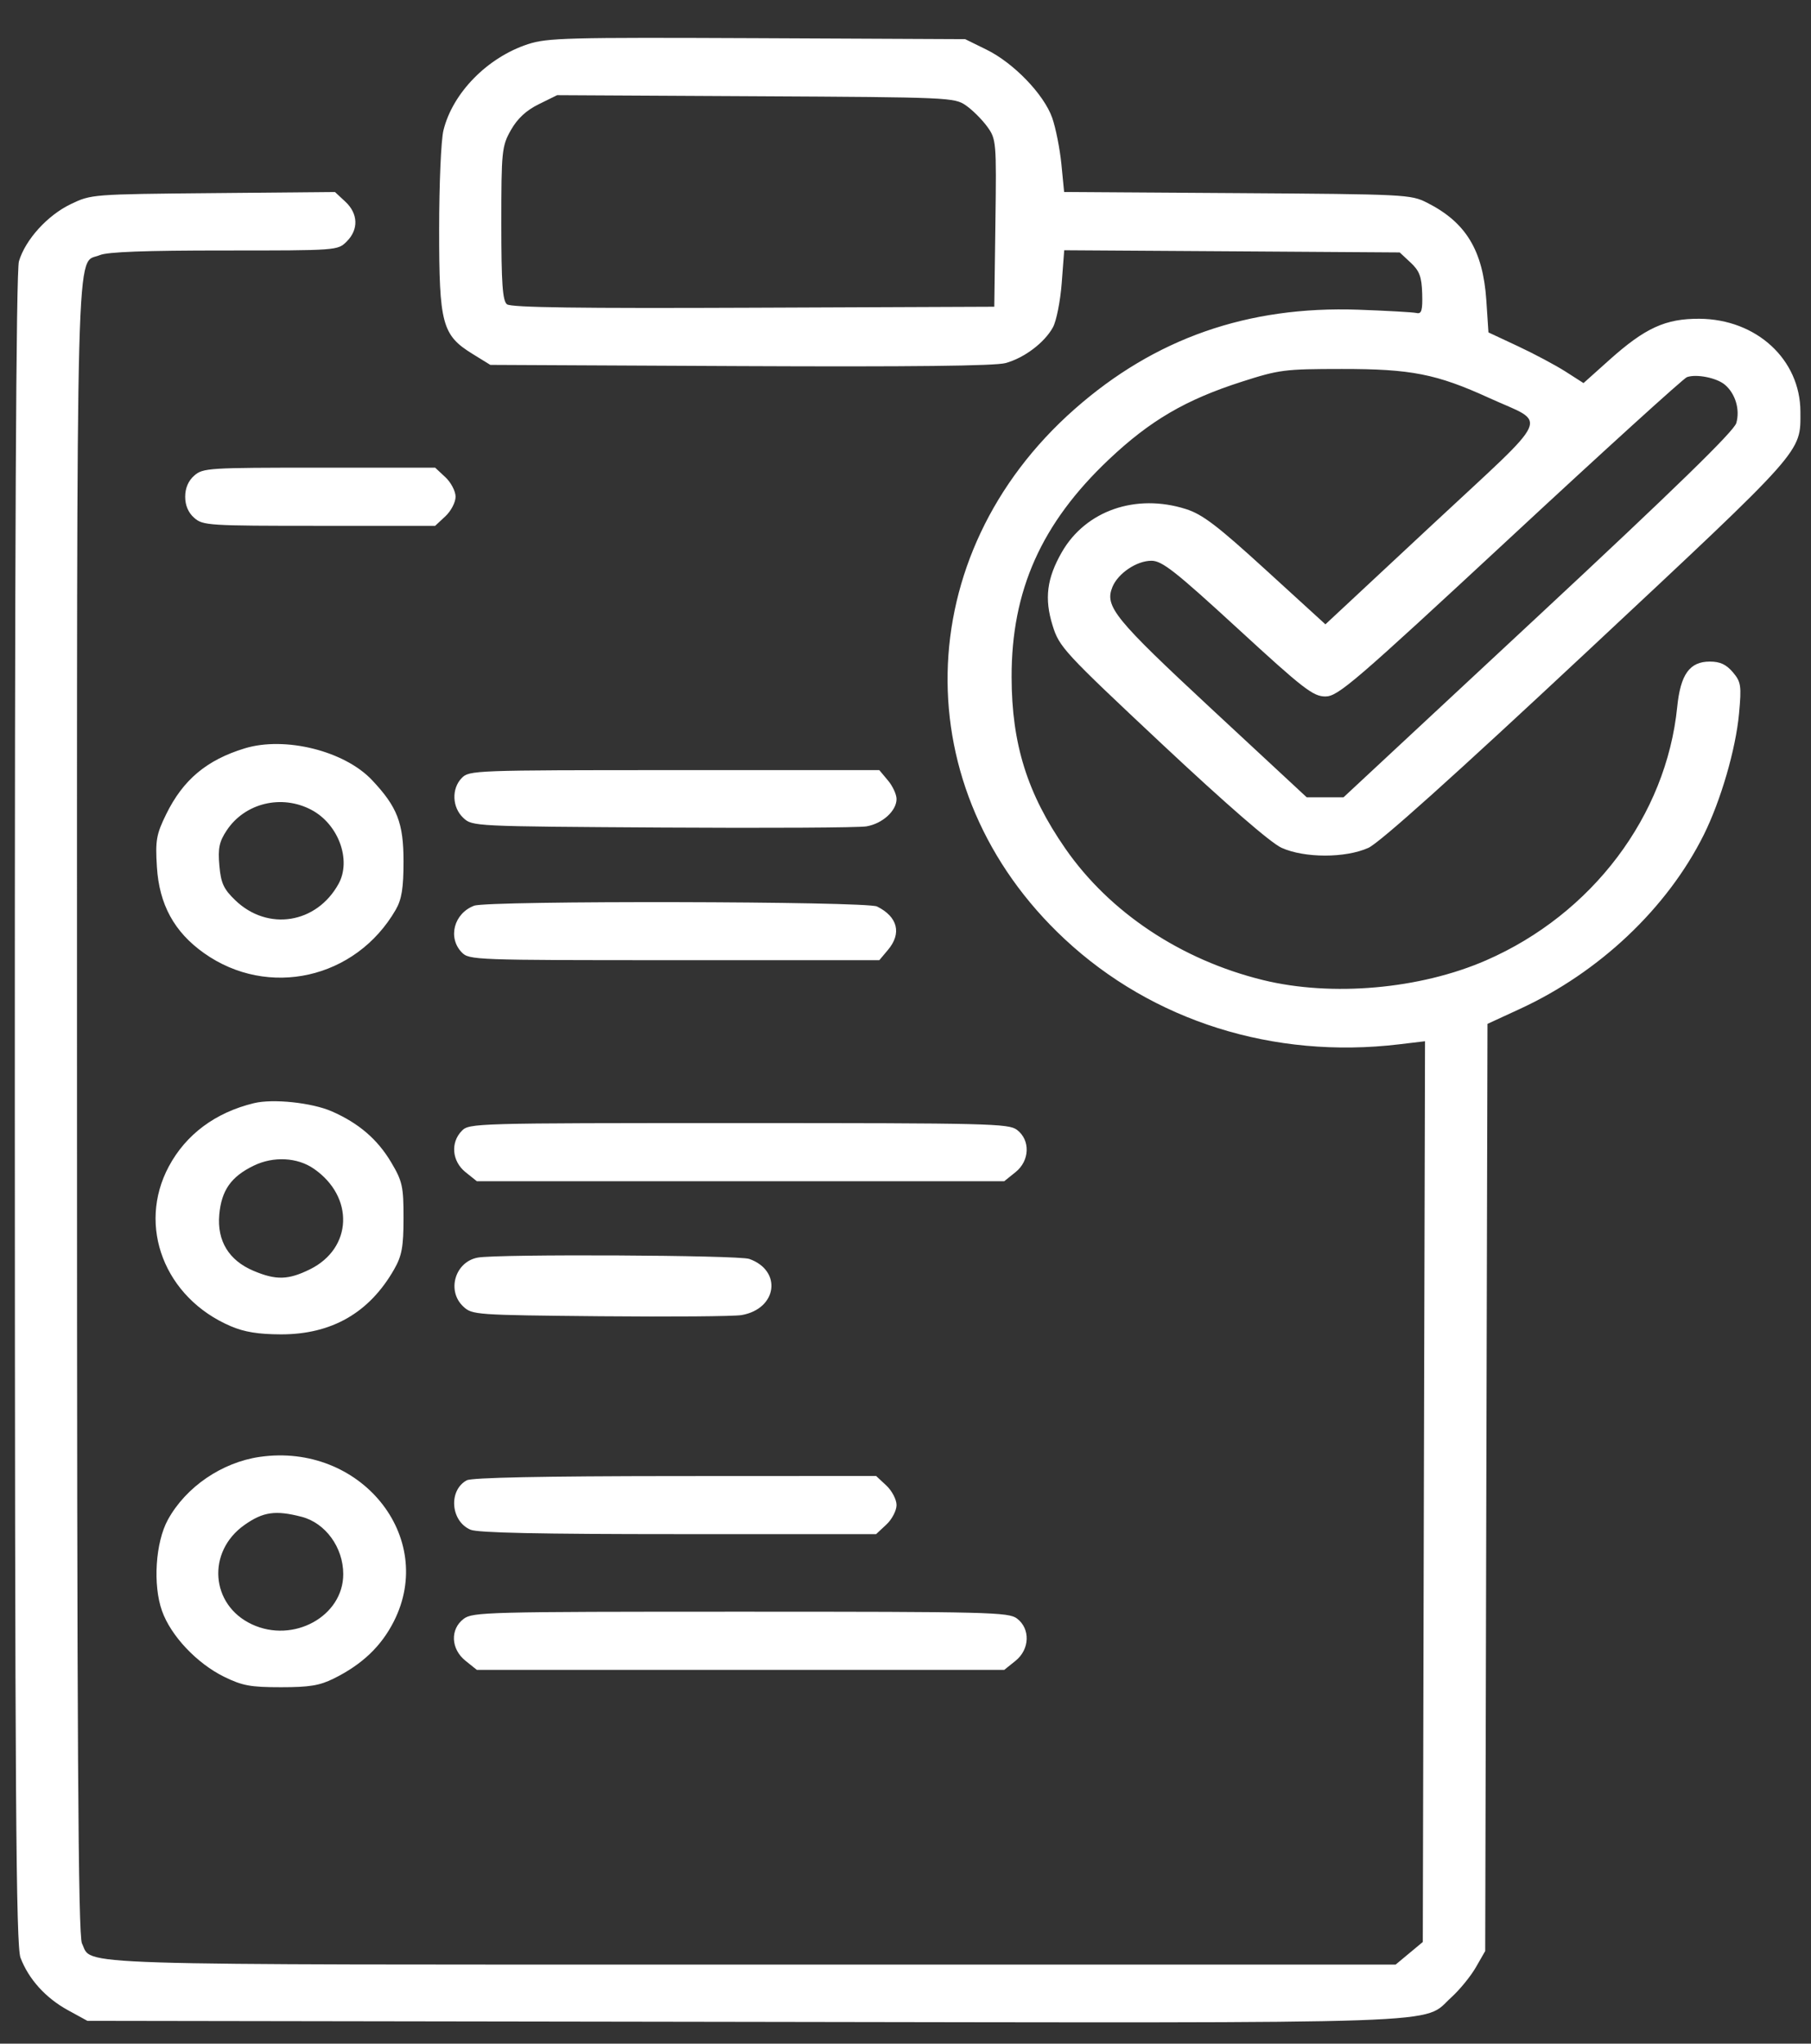 <svg width="39" height="44" viewBox="0 0 39 44" fill="none" xmlns="http://www.w3.org/2000/svg">
<rect x="0" y="0" width="39" height="44" fill="#333333" stroke="none"/>
<g clip-path="url(#clip0_1_474)">
<g clip-path="url(#clip1_1_474)">
<g clip-path="url(#clip2_1_474)">
<path fill-rule="evenodd" clip-rule="evenodd" d="M11.37 0.951C10.498 1.236 9.748 1.999 9.55 2.805C9.498 3.011 9.457 3.969 9.457 4.934C9.456 6.975 9.521 7.216 10.178 7.621L10.559 7.856L15.941 7.882C19.616 7.899 21.428 7.879 21.655 7.817C22.056 7.707 22.49 7.381 22.674 7.049C22.749 6.914 22.834 6.485 22.864 6.096L22.918 5.388L26.53 5.411L30.143 5.435L30.378 5.654C30.569 5.832 30.616 5.959 30.627 6.322C30.637 6.683 30.614 6.765 30.505 6.739C30.431 6.722 29.867 6.69 29.251 6.668C26.869 6.585 24.869 7.285 23.142 8.808C19.578 11.949 19.484 17.009 22.929 20.22C24.824 21.986 27.429 22.806 30.126 22.485L30.688 22.418L30.663 32.114L30.64 41.811L30.347 42.055L30.055 42.298H16.21C1.157 42.298 2.002 42.325 1.765 41.842C1.683 41.674 1.658 37.449 1.658 23.838C1.658 4.489 1.626 5.715 2.149 5.493C2.312 5.423 3.123 5.393 4.827 5.393C7.266 5.393 7.272 5.393 7.466 5.2C7.726 4.942 7.714 4.6 7.437 4.342L7.213 4.134L4.59 4.158C1.976 4.182 1.965 4.183 1.522 4.396C1.022 4.636 0.547 5.16 0.408 5.625C0.346 5.835 0.317 11.768 0.319 23.887C0.322 38.667 0.344 41.895 0.442 42.152C0.619 42.614 0.983 43.016 1.46 43.278L1.882 43.509L15.988 43.531C31.651 43.555 30.604 43.592 31.258 43C31.436 42.838 31.672 42.549 31.783 42.356L31.984 42.006L32.008 32.025L32.033 22.044L32.725 21.725C34.441 20.936 35.905 19.551 36.691 17.974C37.057 17.237 37.379 16.134 37.45 15.365C37.506 14.763 37.493 14.682 37.317 14.473C37.173 14.305 37.042 14.244 36.821 14.244C36.387 14.244 36.19 14.518 36.119 15.22C35.883 17.565 34.288 19.68 32.004 20.676C30.58 21.297 28.681 21.465 27.195 21.1C25.431 20.666 23.895 19.644 22.941 18.268C22.123 17.089 21.787 16.018 21.785 14.578C21.781 12.713 22.427 11.267 23.876 9.896C24.765 9.055 25.53 8.607 26.743 8.218C27.55 7.959 27.661 7.945 28.893 7.944C30.389 7.943 30.934 8.05 32.073 8.57C33.338 9.148 33.474 8.847 30.843 11.298L28.543 13.442L27.26 12.271C26.215 11.317 25.895 11.073 25.538 10.96C24.463 10.619 23.384 10.992 22.869 11.884C22.543 12.451 22.487 12.887 22.668 13.468C22.811 13.931 22.91 14.038 25.024 16.02C26.414 17.322 27.367 18.149 27.598 18.253C28.093 18.477 28.975 18.477 29.469 18.254C29.71 18.145 31.314 16.705 34.19 14.017C38.884 9.629 38.774 9.752 38.772 8.863C38.769 7.739 37.825 6.871 36.597 6.863C35.867 6.859 35.429 7.059 34.657 7.75L34.101 8.248L33.714 8C33.501 7.864 33.041 7.619 32.691 7.455L32.054 7.157L32.008 6.463C31.935 5.389 31.568 4.785 30.729 4.363C30.381 4.187 30.269 4.182 26.643 4.158L22.916 4.134L22.857 3.532C22.824 3.201 22.735 2.753 22.659 2.536C22.48 2.031 21.83 1.356 21.243 1.068L20.785 0.843L16.306 0.822C12.204 0.804 11.788 0.815 11.37 0.951ZM20.801 2.27C20.94 2.366 21.145 2.57 21.257 2.723C21.455 2.994 21.46 3.049 21.436 4.802L21.412 6.604L16.226 6.625C12.471 6.641 11.007 6.621 10.918 6.552C10.823 6.479 10.796 6.099 10.796 4.812C10.796 3.254 10.807 3.145 11.002 2.801C11.144 2.551 11.332 2.377 11.604 2.243L11.998 2.049L16.273 2.072C20.451 2.094 20.554 2.099 20.801 2.27ZM37.145 8.283C37.372 8.474 37.475 8.82 37.391 9.109C37.341 9.284 36.065 10.527 33.126 13.263L28.933 17.166H28.537H28.14L26.098 15.27C23.998 13.318 23.785 13.057 23.956 12.638C24.077 12.343 24.479 12.073 24.796 12.073C25.024 12.073 25.307 12.295 26.656 13.534C28.07 14.834 28.279 14.995 28.542 14.995C28.813 14.995 29.158 14.699 32.517 11.582C34.539 9.704 36.255 8.146 36.328 8.12C36.532 8.047 36.969 8.134 37.145 8.283ZM4.184 10.239C4.056 10.35 3.988 10.509 3.988 10.695C3.988 10.882 4.056 11.04 4.184 11.151C4.371 11.314 4.488 11.321 6.875 11.321H9.371L9.591 11.116C9.712 11.004 9.811 10.814 9.811 10.695C9.811 10.576 9.712 10.387 9.591 10.274L9.371 10.069H6.875C4.488 10.069 4.371 10.076 4.184 10.239ZM5.271 16.112C4.451 16.362 3.943 16.788 3.579 17.53C3.367 17.961 3.343 18.095 3.379 18.666C3.429 19.474 3.752 20.065 4.391 20.519C5.774 21.502 7.662 21.077 8.522 19.587C8.651 19.363 8.69 19.121 8.69 18.544C8.69 17.719 8.555 17.372 8.012 16.796C7.42 16.167 6.139 15.848 5.271 16.112ZM9.944 16.75C9.72 16.98 9.736 17.384 9.977 17.609C10.173 17.792 10.19 17.792 14.27 17.817C16.523 17.831 18.497 17.82 18.658 17.792C19.003 17.734 19.307 17.458 19.307 17.203C19.307 17.103 19.223 16.922 19.121 16.802L18.936 16.581H14.521C10.212 16.581 10.104 16.586 9.944 16.75ZM6.711 17.439C7.29 17.748 7.572 18.52 7.291 19.029C6.818 19.888 5.766 20.055 5.067 19.383C4.816 19.142 4.757 19.014 4.724 18.635C4.691 18.265 4.721 18.121 4.882 17.879C5.274 17.287 6.069 17.096 6.711 17.439ZM10.211 19.5C9.776 19.664 9.637 20.188 9.944 20.505C10.104 20.669 10.212 20.673 14.521 20.673H18.936L19.121 20.453C19.423 20.096 19.334 19.739 18.887 19.517C18.657 19.403 10.511 19.387 10.211 19.5ZM5.466 23.752C4.638 23.953 4.005 24.424 3.636 25.113C2.947 26.398 3.546 27.945 4.969 28.553C5.265 28.679 5.56 28.727 6.048 28.729C7.142 28.731 7.953 28.266 8.488 27.329C8.654 27.039 8.69 26.844 8.69 26.225C8.691 25.548 8.665 25.43 8.425 25.027C8.13 24.529 7.725 24.182 7.146 23.928C6.715 23.74 5.877 23.651 5.466 23.752ZM9.944 24.348C9.697 24.602 9.734 25.003 10.025 25.237L10.269 25.432H15.947H21.626L21.869 25.237C22.177 24.991 22.192 24.547 21.901 24.326C21.72 24.19 21.306 24.18 15.907 24.18C10.209 24.18 10.104 24.183 9.944 24.348ZM6.757 25.162C7.635 25.768 7.592 26.877 6.674 27.329C6.209 27.559 5.942 27.566 5.457 27.36C4.928 27.136 4.672 26.716 4.722 26.152C4.769 25.627 4.977 25.332 5.466 25.096C5.889 24.891 6.402 24.917 6.757 25.162ZM10.29 27.076C9.8 27.166 9.614 27.791 9.977 28.13C10.17 28.309 10.23 28.313 12.926 28.339C14.44 28.353 15.81 28.342 15.97 28.314C16.737 28.181 16.849 27.358 16.136 27.105C15.902 27.022 10.728 26.997 10.29 27.076ZM5.593 31.367C4.778 31.485 4.004 32.014 3.616 32.719C3.348 33.206 3.289 34.122 3.489 34.683C3.68 35.221 4.241 35.814 4.828 36.102C5.221 36.294 5.395 36.326 6.048 36.326C6.665 36.326 6.881 36.291 7.188 36.139C7.798 35.837 8.209 35.446 8.481 34.91C9.408 33.083 7.755 31.055 5.593 31.367ZM10.052 31.871C9.653 32.087 9.704 32.753 10.133 32.935C10.29 33.002 11.622 33.03 14.612 33.03H18.867L19.087 32.825C19.208 32.713 19.307 32.523 19.307 32.404C19.307 32.285 19.208 32.096 19.087 31.983L18.867 31.778L14.541 31.78C11.685 31.782 10.159 31.813 10.052 31.871ZM6.496 32.657C7.009 32.79 7.392 33.317 7.392 33.891C7.392 34.8 6.317 35.39 5.423 34.971C4.533 34.555 4.448 33.409 5.264 32.833C5.667 32.549 5.932 32.511 6.496 32.657ZM9.985 34.854C9.69 35.077 9.708 35.504 10.025 35.757L10.269 35.953H15.947H21.626L21.869 35.758C22.177 35.511 22.192 35.067 21.901 34.847C21.72 34.71 21.308 34.7 15.947 34.7C10.485 34.7 10.179 34.708 9.985 34.854Z" fill="white"/>
</g>
</g>
</g>
<defs>
<clipPath id="clip0_1_474">
<rect width="38.454" height="42.726" fill="white" transform="translate(0.319 0.816)"/>
</clipPath>
<clipPath id="clip1_1_474">
<rect width="38.454" height="42.726" fill="white" transform="translate(0.319 0.816)"/>
</clipPath>
<clipPath id="clip2_1_474">
<rect width="38.454" height="42.726" fill="white" transform="translate(0.319 0.816)"/>
</clipPath>
</defs>
</svg>
